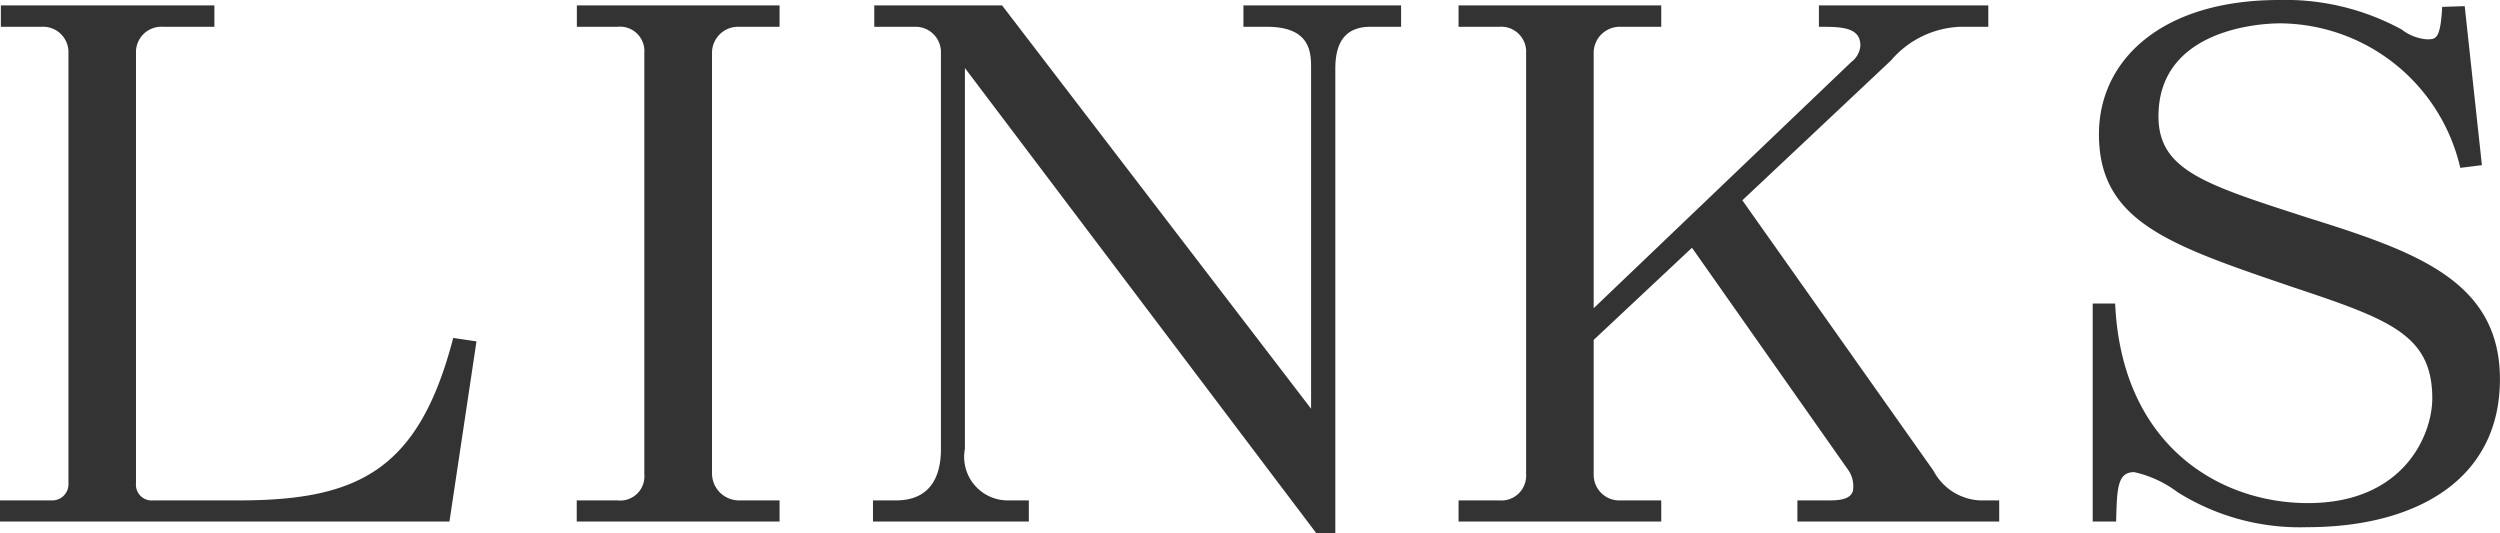 <svg xmlns="http://www.w3.org/2000/svg" width="101.719" height="21.69"><path d="M18.44 13.75c-1.393 5.37-3.849 6.61-8.724 6.61H6.233a.64.64 0 01-.7-.7V2.16a1.033 1.033 0 011.1-1.07h2.09V.22H.035v.87h1.65a1.034 1.034 0 011.1 1.07v17.5a.661.661 0 01-.7.7H-.004v.86h18.291l1.1-7.33zm5.026-12.66h1.65a.994.994 0 011.1 1.07v17.13a.986.986 0 01-1.1 1.07h-1.65v.86h8.253v-.86H30.07a1.1 1.1 0 01-1.1-1.07V2.16a1.061 1.061 0 011.1-1.07h1.649V.22h-8.248v.87zm15.795 1.68l14.3 18.93h.77V2.8c0-.87.256-1.71 1.429-1.71h1.247V.22h-6.415v.87h.953c1.8 0 1.8 1.07 1.8 1.71v13.83L40.772.22h-5.2v.87h1.649a1.032 1.032 0 011.063 1.07v16.12c0 1.12-.44 2.08-1.833 2.08h-.932v.86h6.342v-.86h-.842a1.771 1.771 0 01-1.759-2.1V2.77zm31.631 5.38l6.048-5.69a3.894 3.894 0 012.822-1.37h1.137V.22h-6.892v.87c.88 0 1.687 0 1.687.76a.912.912 0 01-.367.67L64.843 12.54V2.16a1.062 1.062 0 011.1-1.07h1.649V.22h-8.247v.87h1.649a1.016 1.016 0 011.1 1.07v17.13a1.009 1.009 0 01-1.1 1.07h-1.649v.86h8.247v-.86h-1.649a1.043 1.043 0 01-1.1-1.07v-5.46l4-3.75 6.341 9.02a1.155 1.155 0 01.22.75c0 .51-.66.51-1.026.51h-1.246v.86h8.211v-.86h-.77a2.254 2.254 0 01-1.906-1.21zm14.255 4.2v8.87h.953c.037-1.31.037-2.01.733-2.01a4.58 4.58 0 011.76.81 9.348 9.348 0 005.278 1.43c4.4 0 7.845-1.91 7.845-6.02 0-4.03-3.482-5.21-7.845-6.58-4.178-1.35-6.048-1.93-6.048-4.12 0-3.5 4.032-3.78 4.949-3.78a7.577 7.577 0 017.331 5.88l.88-.11-.7-6.47-.916.03c-.073 1.32-.257 1.32-.623 1.32a1.919 1.919 0 01-1.027-.4A9.874 9.874 0 0092.732 0c-4.8 0-7.331 2.46-7.331 5.46 0 3.56 2.859 4.51 7.881 6.22 3.922 1.31 5.682 1.93 5.682 4.53 0 1.46-1.137 4.26-5.059 4.26-3.629 0-7.588-2.38-7.844-8.12h-.917z" fill="#333" fill-rule="evenodd"/></svg>